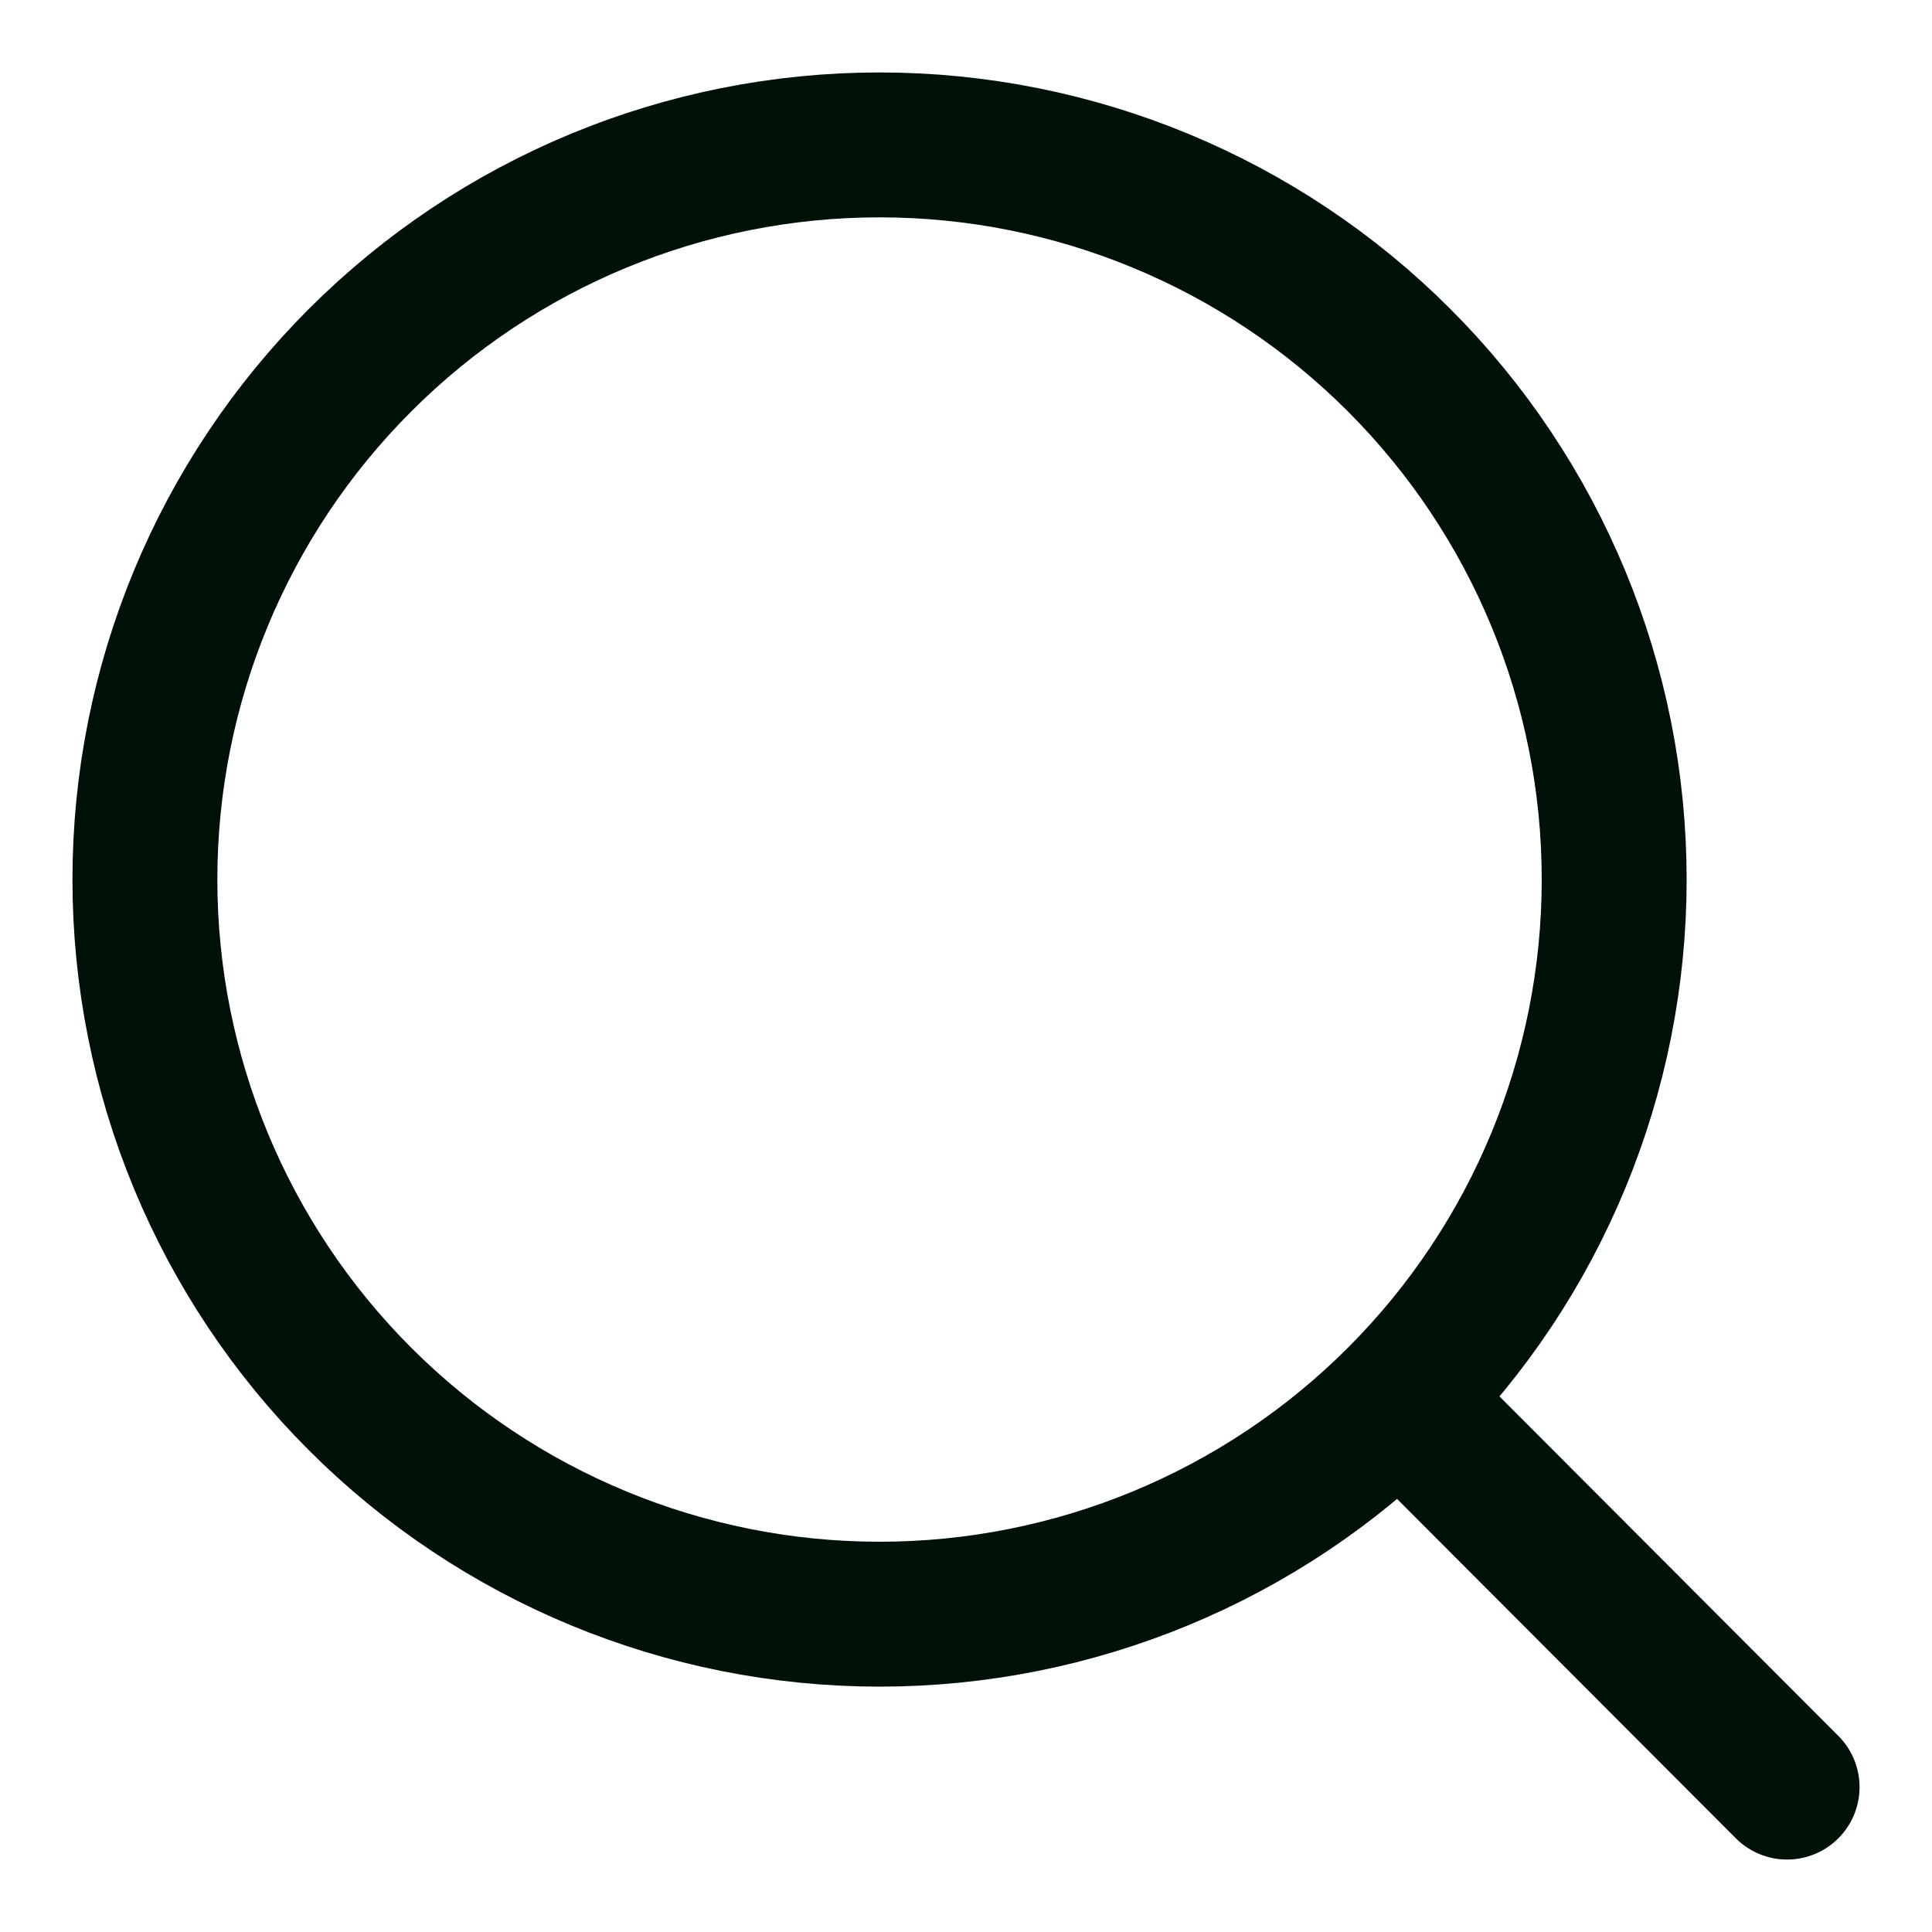 <?xml version="1.0" encoding="UTF-8"?> <svg xmlns="http://www.w3.org/2000/svg" width="20" height="20" viewBox="0 0 20 20" fill="none"><path id="Vector" d="M18.5 18.5L14.486 14.479M16.71 9.105C16.71 11.122 15.909 13.057 14.483 14.483C13.057 15.909 11.122 16.71 9.105 16.71C7.088 16.71 5.154 15.909 3.728 14.483C2.301 13.057 1.5 11.122 1.5 9.105C1.5 7.088 2.301 5.154 3.728 3.728C5.154 2.301 7.088 1.5 9.105 1.5C11.122 1.5 13.057 2.301 14.483 3.728C15.909 5.154 16.71 7.088 16.71 9.105V9.105Z" stroke="#001208" stroke-width="1.5" stroke-linecap="round"></path></svg> 